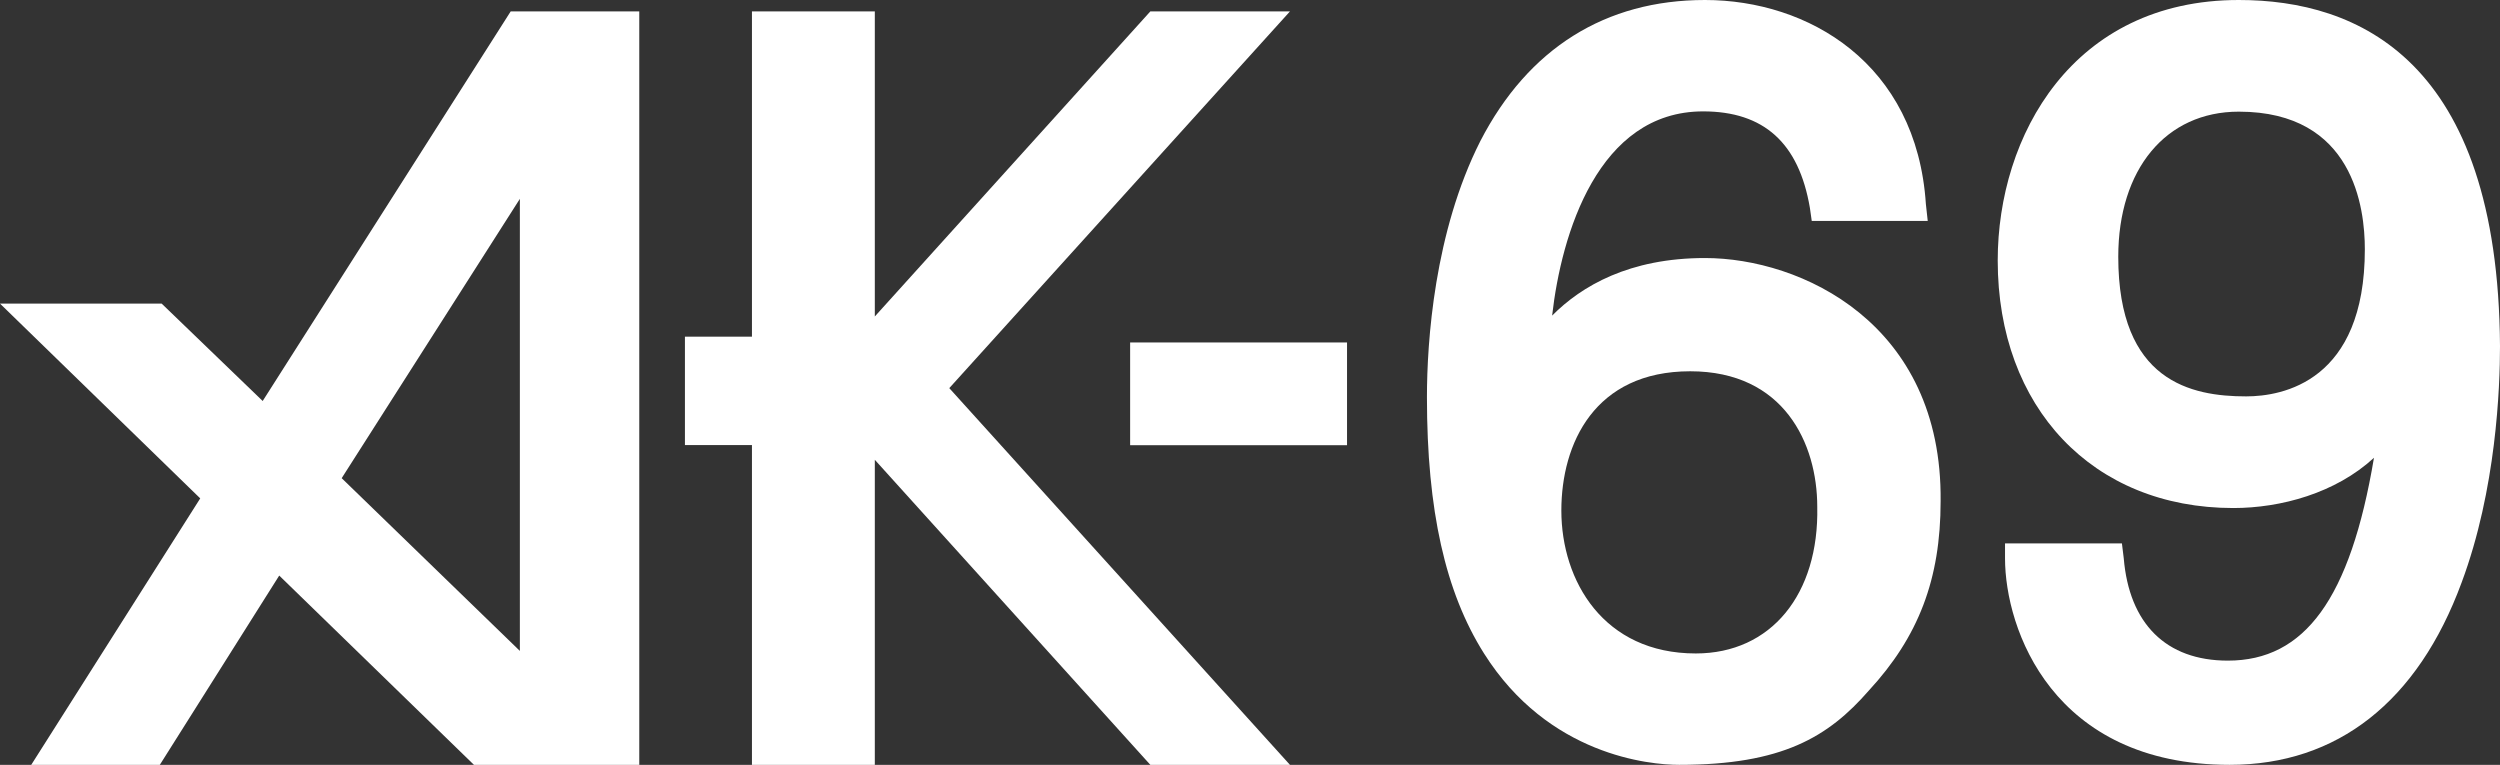<?xml version="1.0" encoding="UTF-8"?>
<svg width="219px" height="67px" viewBox="0 0 219 67" version="1.1" xmlns="http://www.w3.org/2000/svg" xmlns:xlink="http://www.w3.org/1999/xlink">
    <rect x="0" y="0" width="219" height="67" fill="#333333" stroke="none"/>
    <title>pmdc-ak69-logo</title>
    <g id="pmdc-ak69-logo" stroke="none" stroke-width="1" fill="none" fill-rule="evenodd">
        <g id="Group-2-Copy-2" fill="#FFFFFF">
            <polygon id="Fill-1" points="99 39 118 39 118 30 99 30"></polygon>
            <path d="M148.548,57.243 C140.483,57.243 136.774,50.9 136.774,44.721 C136.774,38.867 139.677,32.524 148.064,32.524 C156.289,32.524 159.192,38.867 159.192,44.396 C159.354,52.039 155.16,57.243 148.548,57.243 M149.354,22.604 C142.741,22.604 138.548,25.044 135.967,27.646 C136.774,20.49 139.999,9.757 149.193,9.757 C154.515,9.757 157.58,12.522 158.547,18.214 L158.709,19.352 L159.838,19.352 L167.418,19.352 L168.869,19.352 L168.708,17.888 C167.902,5.529 158.386,0 149.354,0 C140.645,0 133.871,4.228 129.677,12.359 C125.645,20.328 125,29.922 125,34.801 C125,44.721 126.613,51.876 130,57.243 C135.645,66.187 144.515,67 147.096,67 C156.128,67 160.16,64.561 163.708,60.495 C168.063,55.779 169.998,50.738 169.998,43.908 C170.16,28.296 157.741,22.604 149.354,22.604" id="Fill-2"></path>
            <path d="M196.76,34.723 C191.96,34.723 185.56,33.418 185.56,22.496 C185.56,14.835 189.72,9.781 196.12,9.781 C206.2,9.781 207.16,18.258 207.16,21.844 C207.16,33.418 199.96,34.723 196.76,34.723 M196.12,0 C181.56,0 175,11.9 175,22.822 C175,35.701 183.32,44.504 195.64,44.504 C199.8,44.504 204.6,43.2 207.96,40.102 C205.88,52.491 201.88,57.871 195.16,57.871 C189.72,57.871 186.52,54.611 186.04,48.905 L185.88,47.601 L184.6,47.601 L176.92,47.601 L175.64,47.601 L175.64,48.905 C175.64,55.1 179.8,67 195.32,67 C204.76,67 211.8,61.457 215.64,51.024 C218.68,42.873 219,33.908 219,30.321 C218.84,5.217 206.52,0 196.12,0" id="Fill-4"></path>
            <polygon id="Fill-6" points="113 1 100.769 1 76.634 27.722 76.634 1 65.871 1 65.871 29.493 60 29.493 60 38.99 65.871 38.99 65.871 67 76.634 67 76.634 40.278 100.769 67 113 67 83.157 34"></polygon>
            <path d="M29.931,41.888 L45.54,17.42 L45.54,57.02 L29.931,41.888 Z M45.54,1 L44.736,1 L23.011,35.127 L14.161,26.595 L0,26.595 L17.54,43.659 L2.736,67 L14,67 L24.46,50.42 L41.517,67 L45.54,67 L55.678,67 L56,67 L56,1 L45.54,1 Z" id="Fill-8"></path>
        </g>
    </g>
</svg>